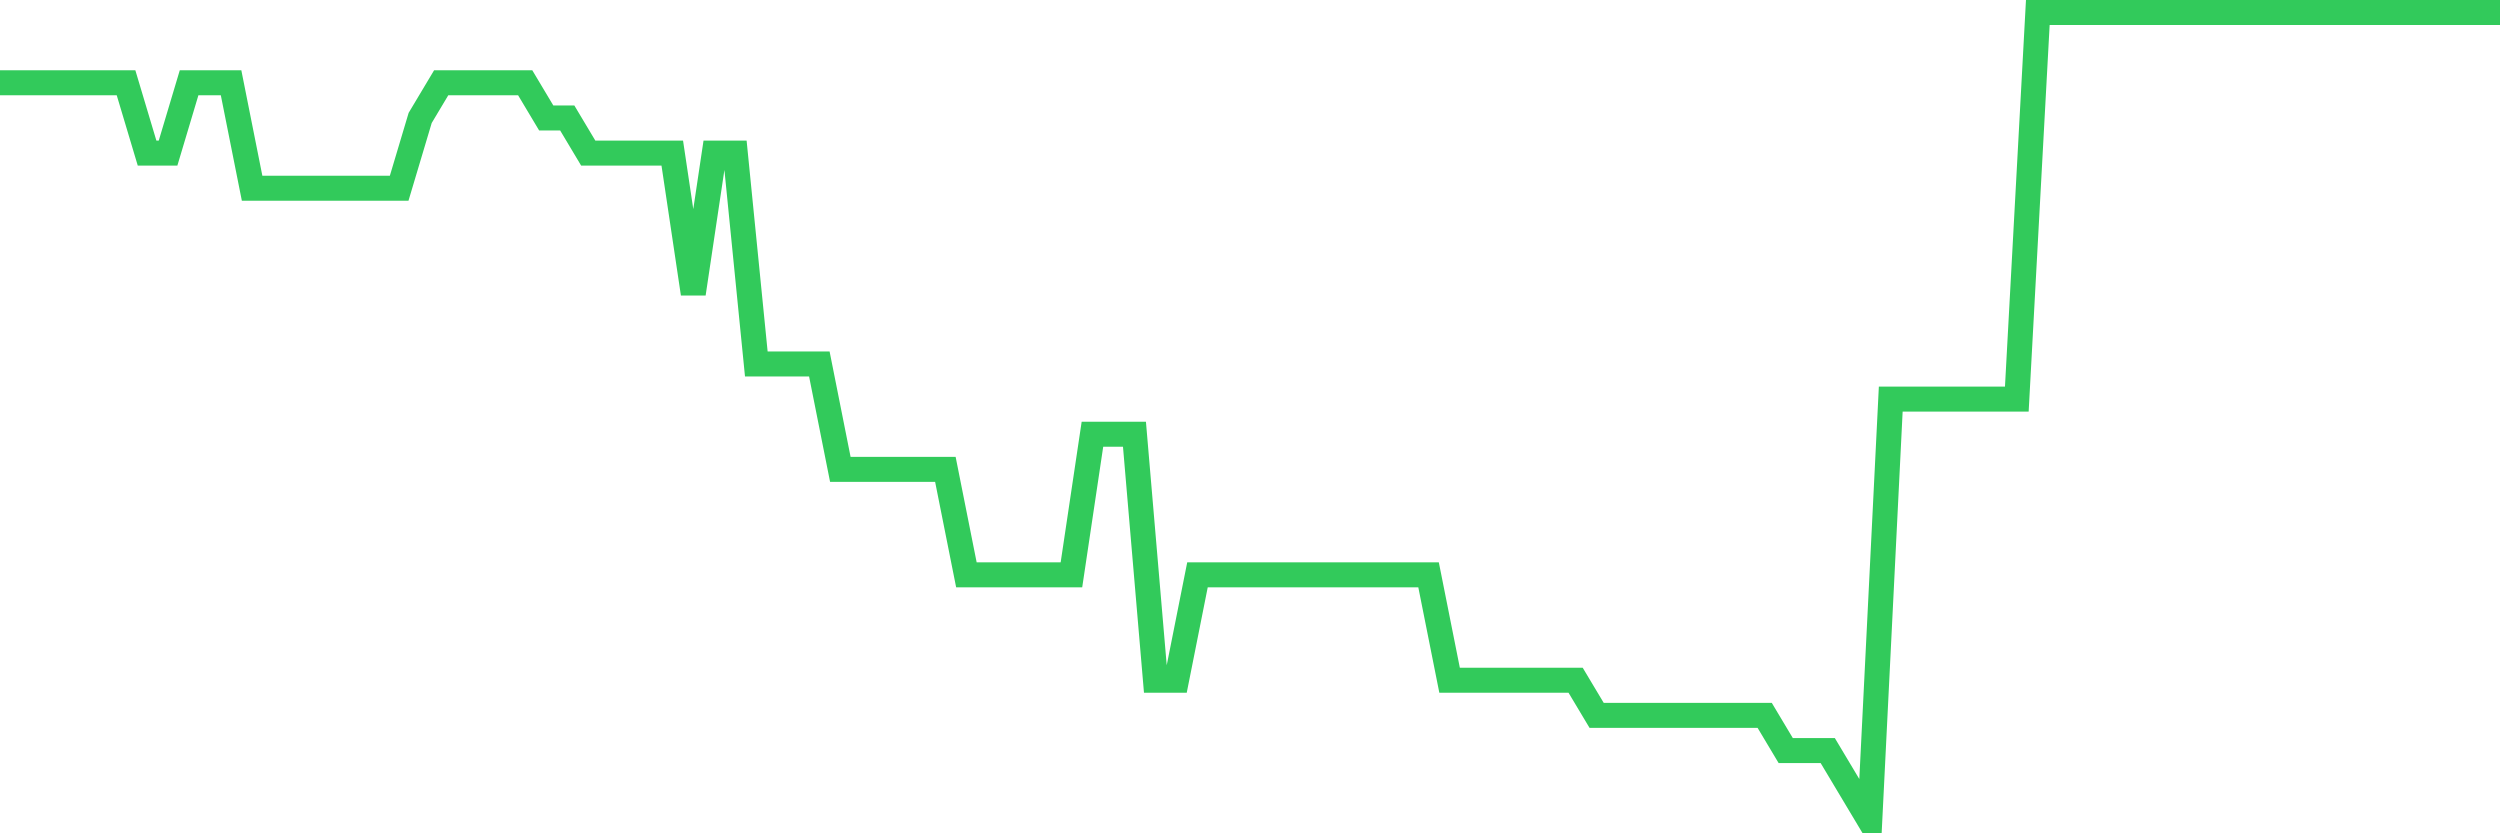 <svg
  xmlns="http://www.w3.org/2000/svg"
  xmlns:xlink="http://www.w3.org/1999/xlink"
  width="120"
  height="40"
  viewBox="0 0 120 40"
  preserveAspectRatio="none"
>
  <polyline
    points="0,3.974 1.008,3.974 2.017,3.974 3.025,3.974 4.034,3.974 5.042,3.974 6.05,3.974 7.059,7.348 8.067,7.348 9.076,3.974 10.084,3.974 11.092,3.974 12.101,9.035 13.109,9.035 14.118,9.035 15.126,9.035 16.134,9.035 17.143,9.035 18.151,9.035 19.16,9.035 20.168,5.661 21.176,3.974 22.185,3.974 23.193,3.974 24.202,3.974 25.21,3.974 26.218,5.661 27.227,5.661 28.235,7.348 29.244,7.348 30.252,7.348 31.261,7.348 32.269,7.348 33.277,14.096 34.286,7.348 35.294,7.348 36.303,17.47 37.311,17.47 38.319,17.47 39.328,17.47 40.336,22.53 41.345,22.53 42.353,22.53 43.361,22.53 44.37,22.53 45.378,22.53 46.387,27.591 47.395,27.591 48.403,27.591 49.412,27.591 50.42,27.591 51.429,27.591 52.437,20.843 53.445,20.843 54.454,20.843 55.462,32.652 56.471,32.652 57.479,27.591 58.487,27.591 59.496,27.591 60.504,27.591 61.513,27.591 62.521,27.591 63.529,27.591 64.538,27.591 65.546,27.591 66.555,27.591 67.563,27.591 68.571,27.591 69.58,32.652 70.588,32.652 71.597,32.652 72.605,32.652 73.613,32.652 74.622,32.652 75.63,32.652 76.639,34.339 77.647,34.339 78.655,34.339 79.664,34.339 80.672,34.339 81.681,34.339 82.689,34.339 83.697,34.339 84.706,34.339 85.714,36.026 86.723,36.026 87.731,36.026 88.739,37.713 89.748,39.4 90.756,19.157 91.765,19.157 92.773,19.157 93.782,19.157 94.79,19.157 95.798,19.157 96.807,19.157 97.815,0.6 98.824,0.6 99.832,0.6 100.84,0.6 101.849,0.6 102.857,0.6 103.866,0.6 104.874,0.6 105.882,0.6 106.891,0.6 107.899,0.6 108.908,0.6 109.916,0.6 110.924,0.6 111.933,0.6 112.941,0.6 113.95,0.6 114.958,0.6 115.966,0.6 116.975,0.6 117.983,0.6 118.992,0.6 120,0.6"
    fill="none"
    stroke="#32ca5b"
    stroke-width="1.2"
  >
  </polyline>
</svg>